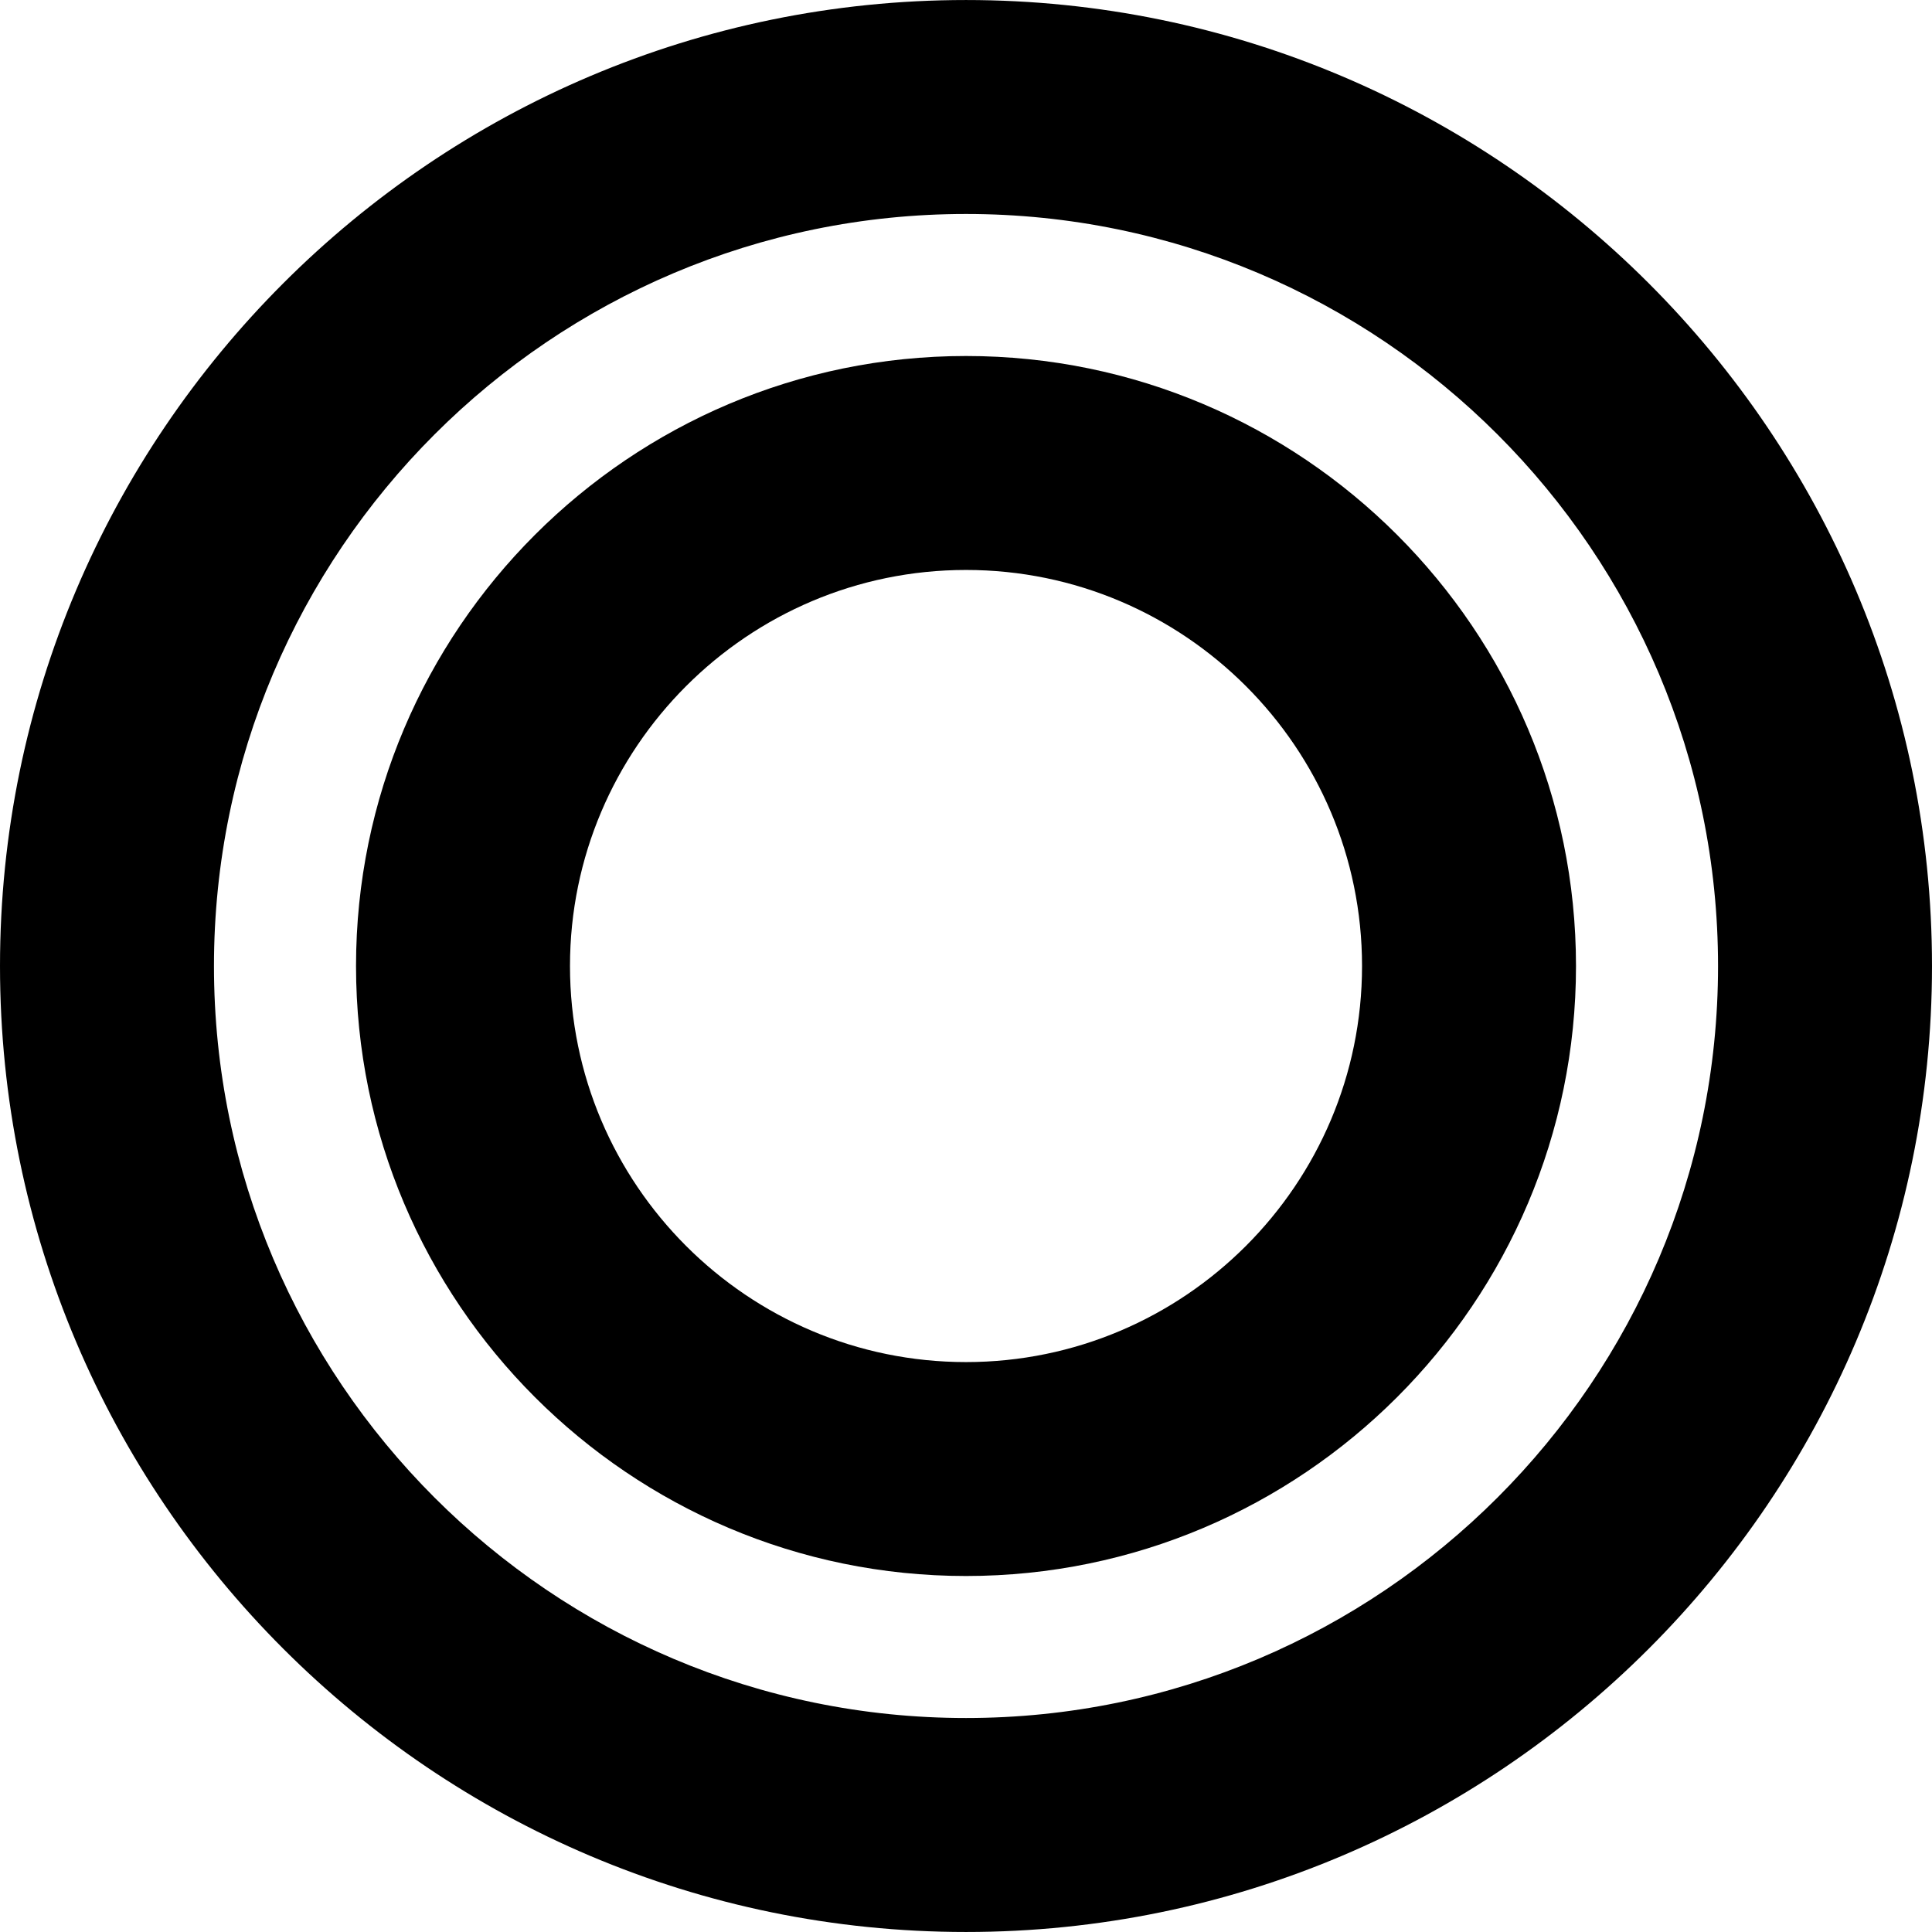 <?xml version="1.0" encoding="iso-8859-1"?>
<!-- Uploaded to: SVG Repo, www.svgrepo.com, Generator: SVG Repo Mixer Tools -->
<!DOCTYPE svg PUBLIC "-//W3C//DTD SVG 1.1//EN" "http://www.w3.org/Graphics/SVG/1.1/DTD/svg11.dtd">
<svg fill="#000000" version="1.1" id="Capa_1" xmlns="http://www.w3.org/2000/svg" xmlns:xlink="http://www.w3.org/1999/xlink" 
	 width="800px" height="800px" viewBox="0 0 333.14 333.141"
	 xml:space="preserve">
<g>
	<g>
		<path d="M166.573,0.003C74.727,0.003,0,74.727,0,166.576c0,91.837,74.721,166.562,166.573,166.562
			c91.85,0,166.567-74.725,166.567-166.562C333.14,74.727,258.411,0.003,166.573,0.003z M166.573,296.243
			c-71.505,0-129.679-58.162-129.679-129.667c0-71.511,58.174-129.68,129.679-129.68c71.506,0,129.674,58.168,129.674,129.68
			C296.247,238.081,238.079,296.243,166.573,296.243z"/>
		<path d="M166.573,61.387c-58.003,0-105.183,47.189-105.183,105.189c0,57.994,47.186,105.18,105.183,105.18
			c57.995,0,105.181-47.186,105.181-105.18C271.753,108.576,224.568,61.387,166.573,61.387z M166.573,234.868
			c-37.656,0-68.289-30.63-68.289-68.292c0-37.653,30.633-68.296,68.289-68.296c37.656,0,68.287,30.637,68.287,68.296
			C234.86,204.227,204.229,234.868,166.573,234.868z"/>
	</g>
</g>
</svg>